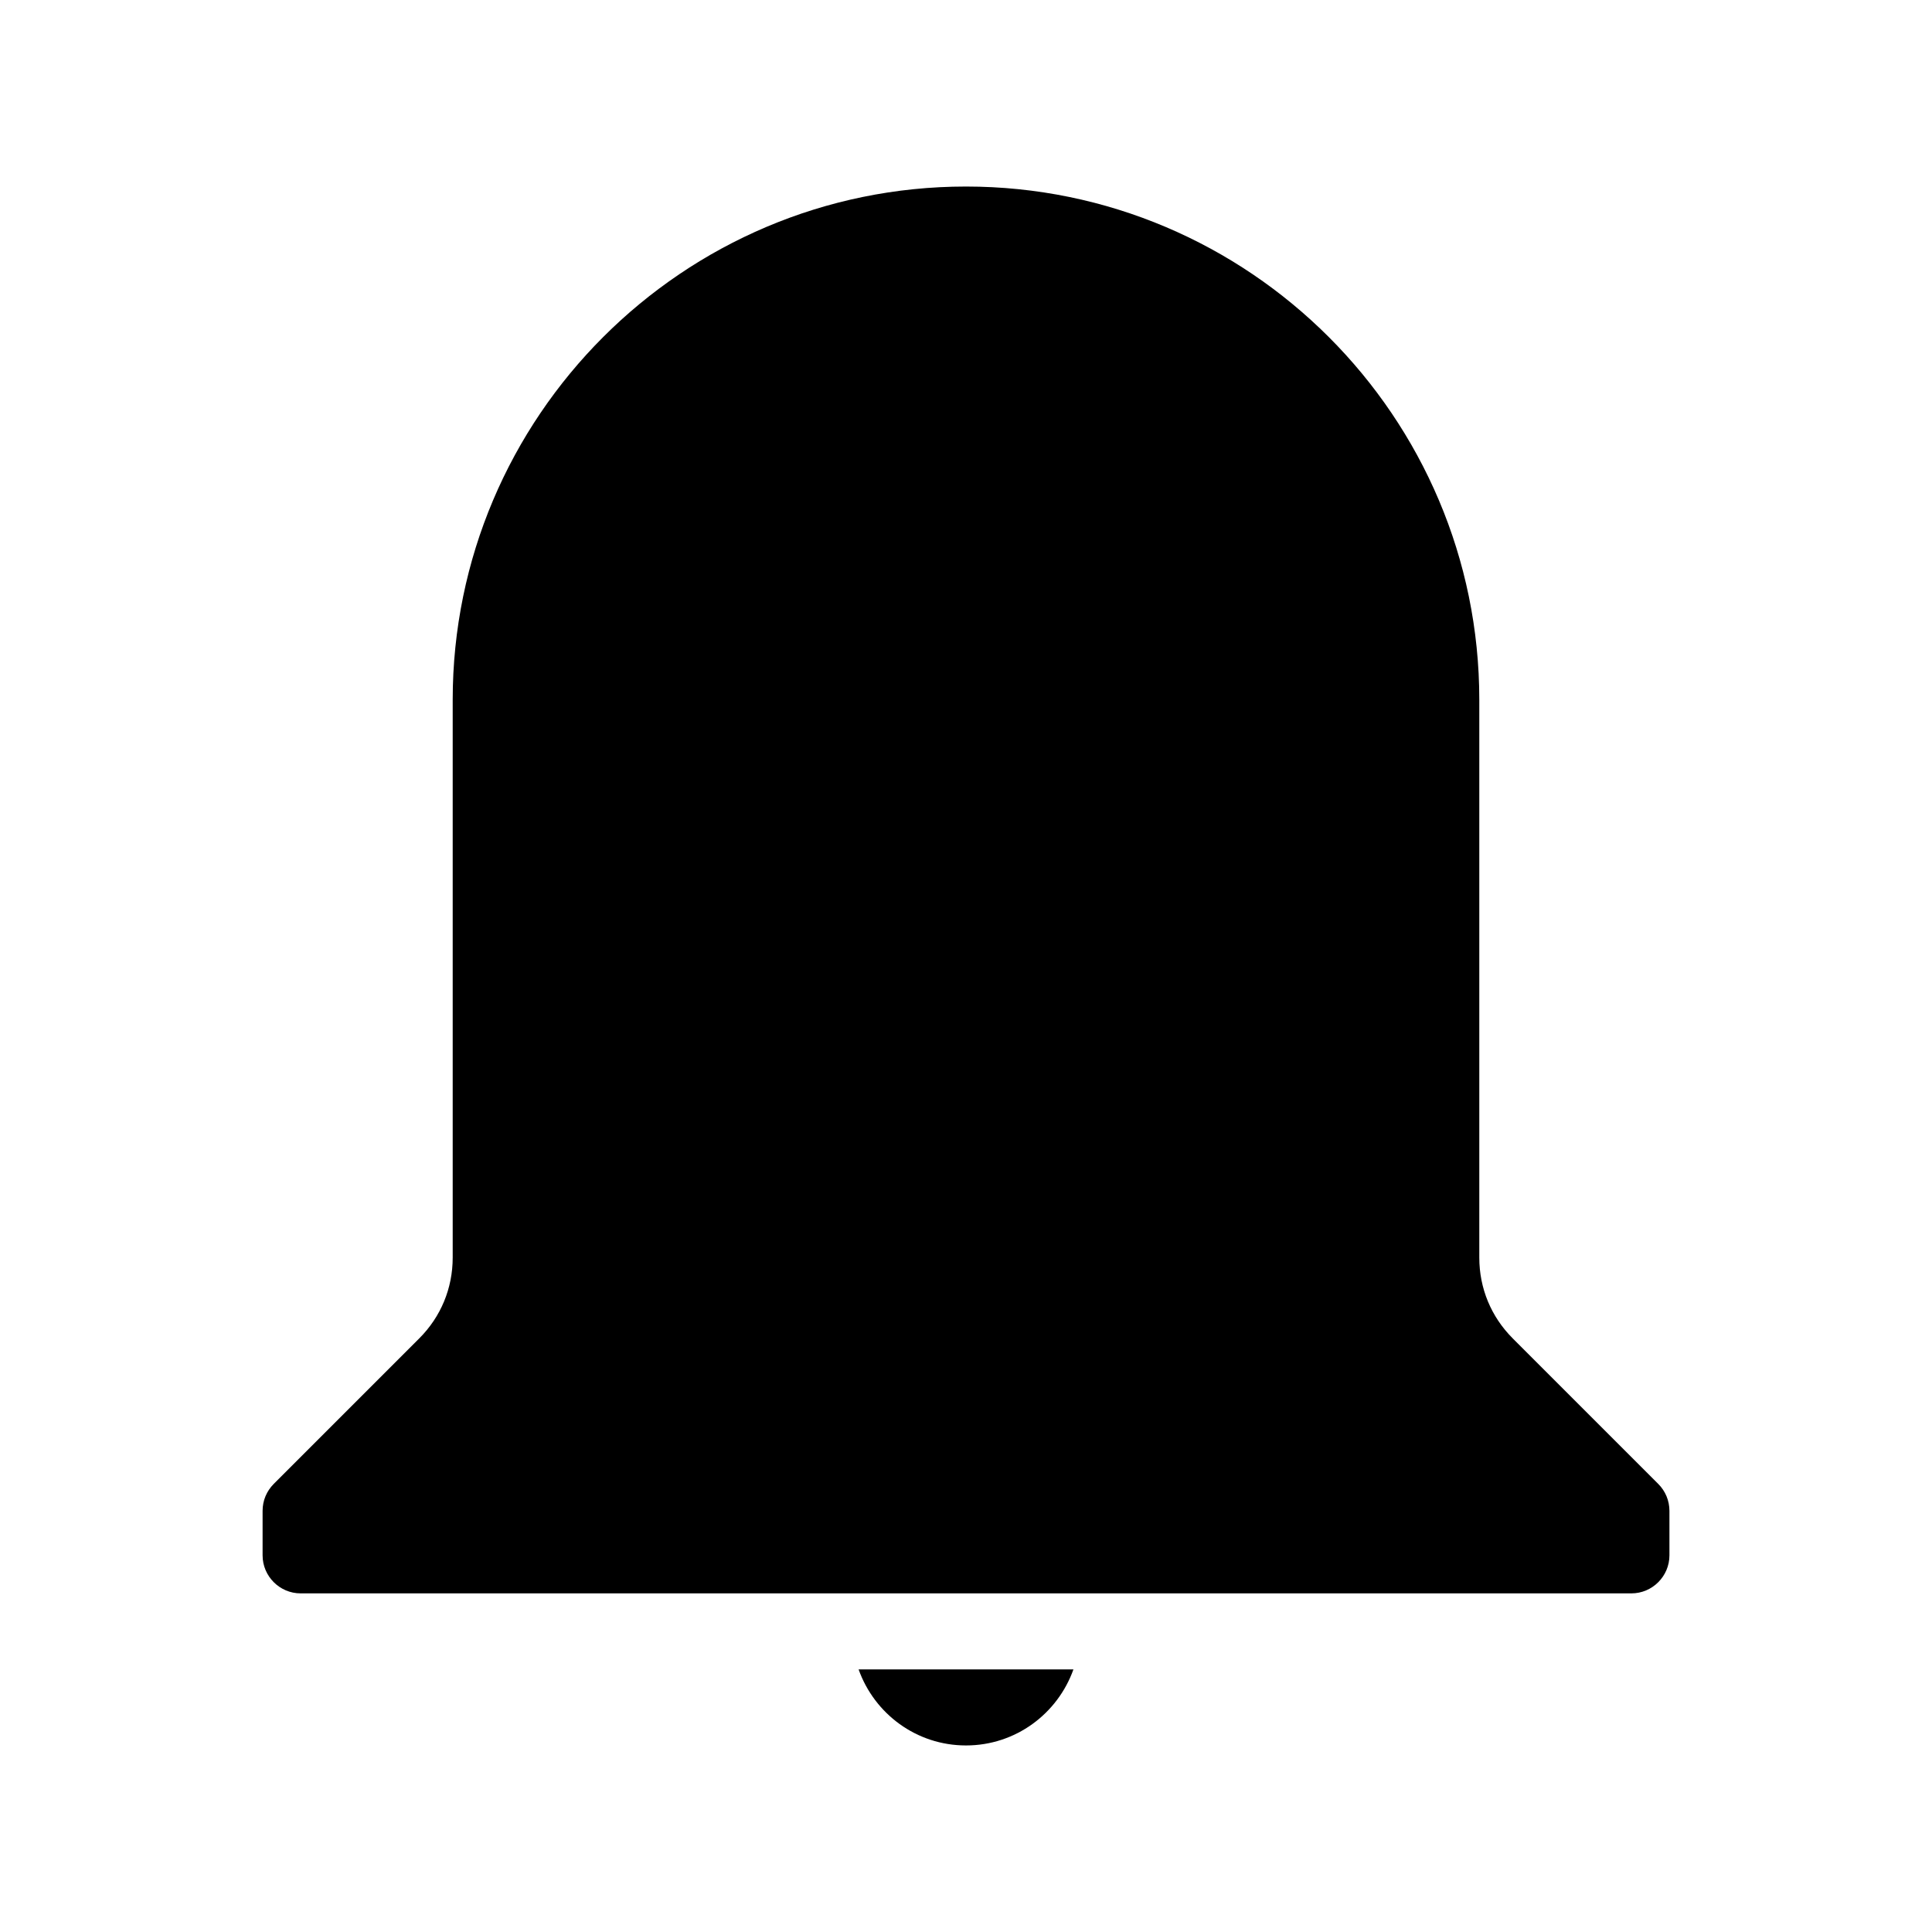 <?xml version="1.0" encoding="UTF-8"?>
<!-- Uploaded to: SVG Repo, www.svgrepo.com, Generator: SVG Repo Mixer Tools -->
<svg fill="#000000" width="800px" height="800px" version="1.1" viewBox="144 144 512 512" xmlns="http://www.w3.org/2000/svg">
 <path d="m371.54 586.41h56.93c-4.18 11.738-15.316 20.152-28.465 20.152-13.152 0-24.285-8.41-28.465-20.152zm211.9-49.172-38.543-38.543c-5.742-5.738-8.867-13.297-8.867-21.41v-147.82c0-75.016-61.012-136.03-136.03-136.03-75.02 0-136.03 61.012-136.03 136.03v147.82c0 8.113-3.125 15.668-8.867 21.41l-38.543 38.543c-1.91 1.918-2.969 4.434-2.969 7.156v11.789c0 5.543 4.535 10.078 10.078 10.078h352.67c5.543 0 10.078-4.535 10.078-10.078v-11.789c-0.008-2.723-1.062-5.238-2.977-7.156z"/>
</svg>